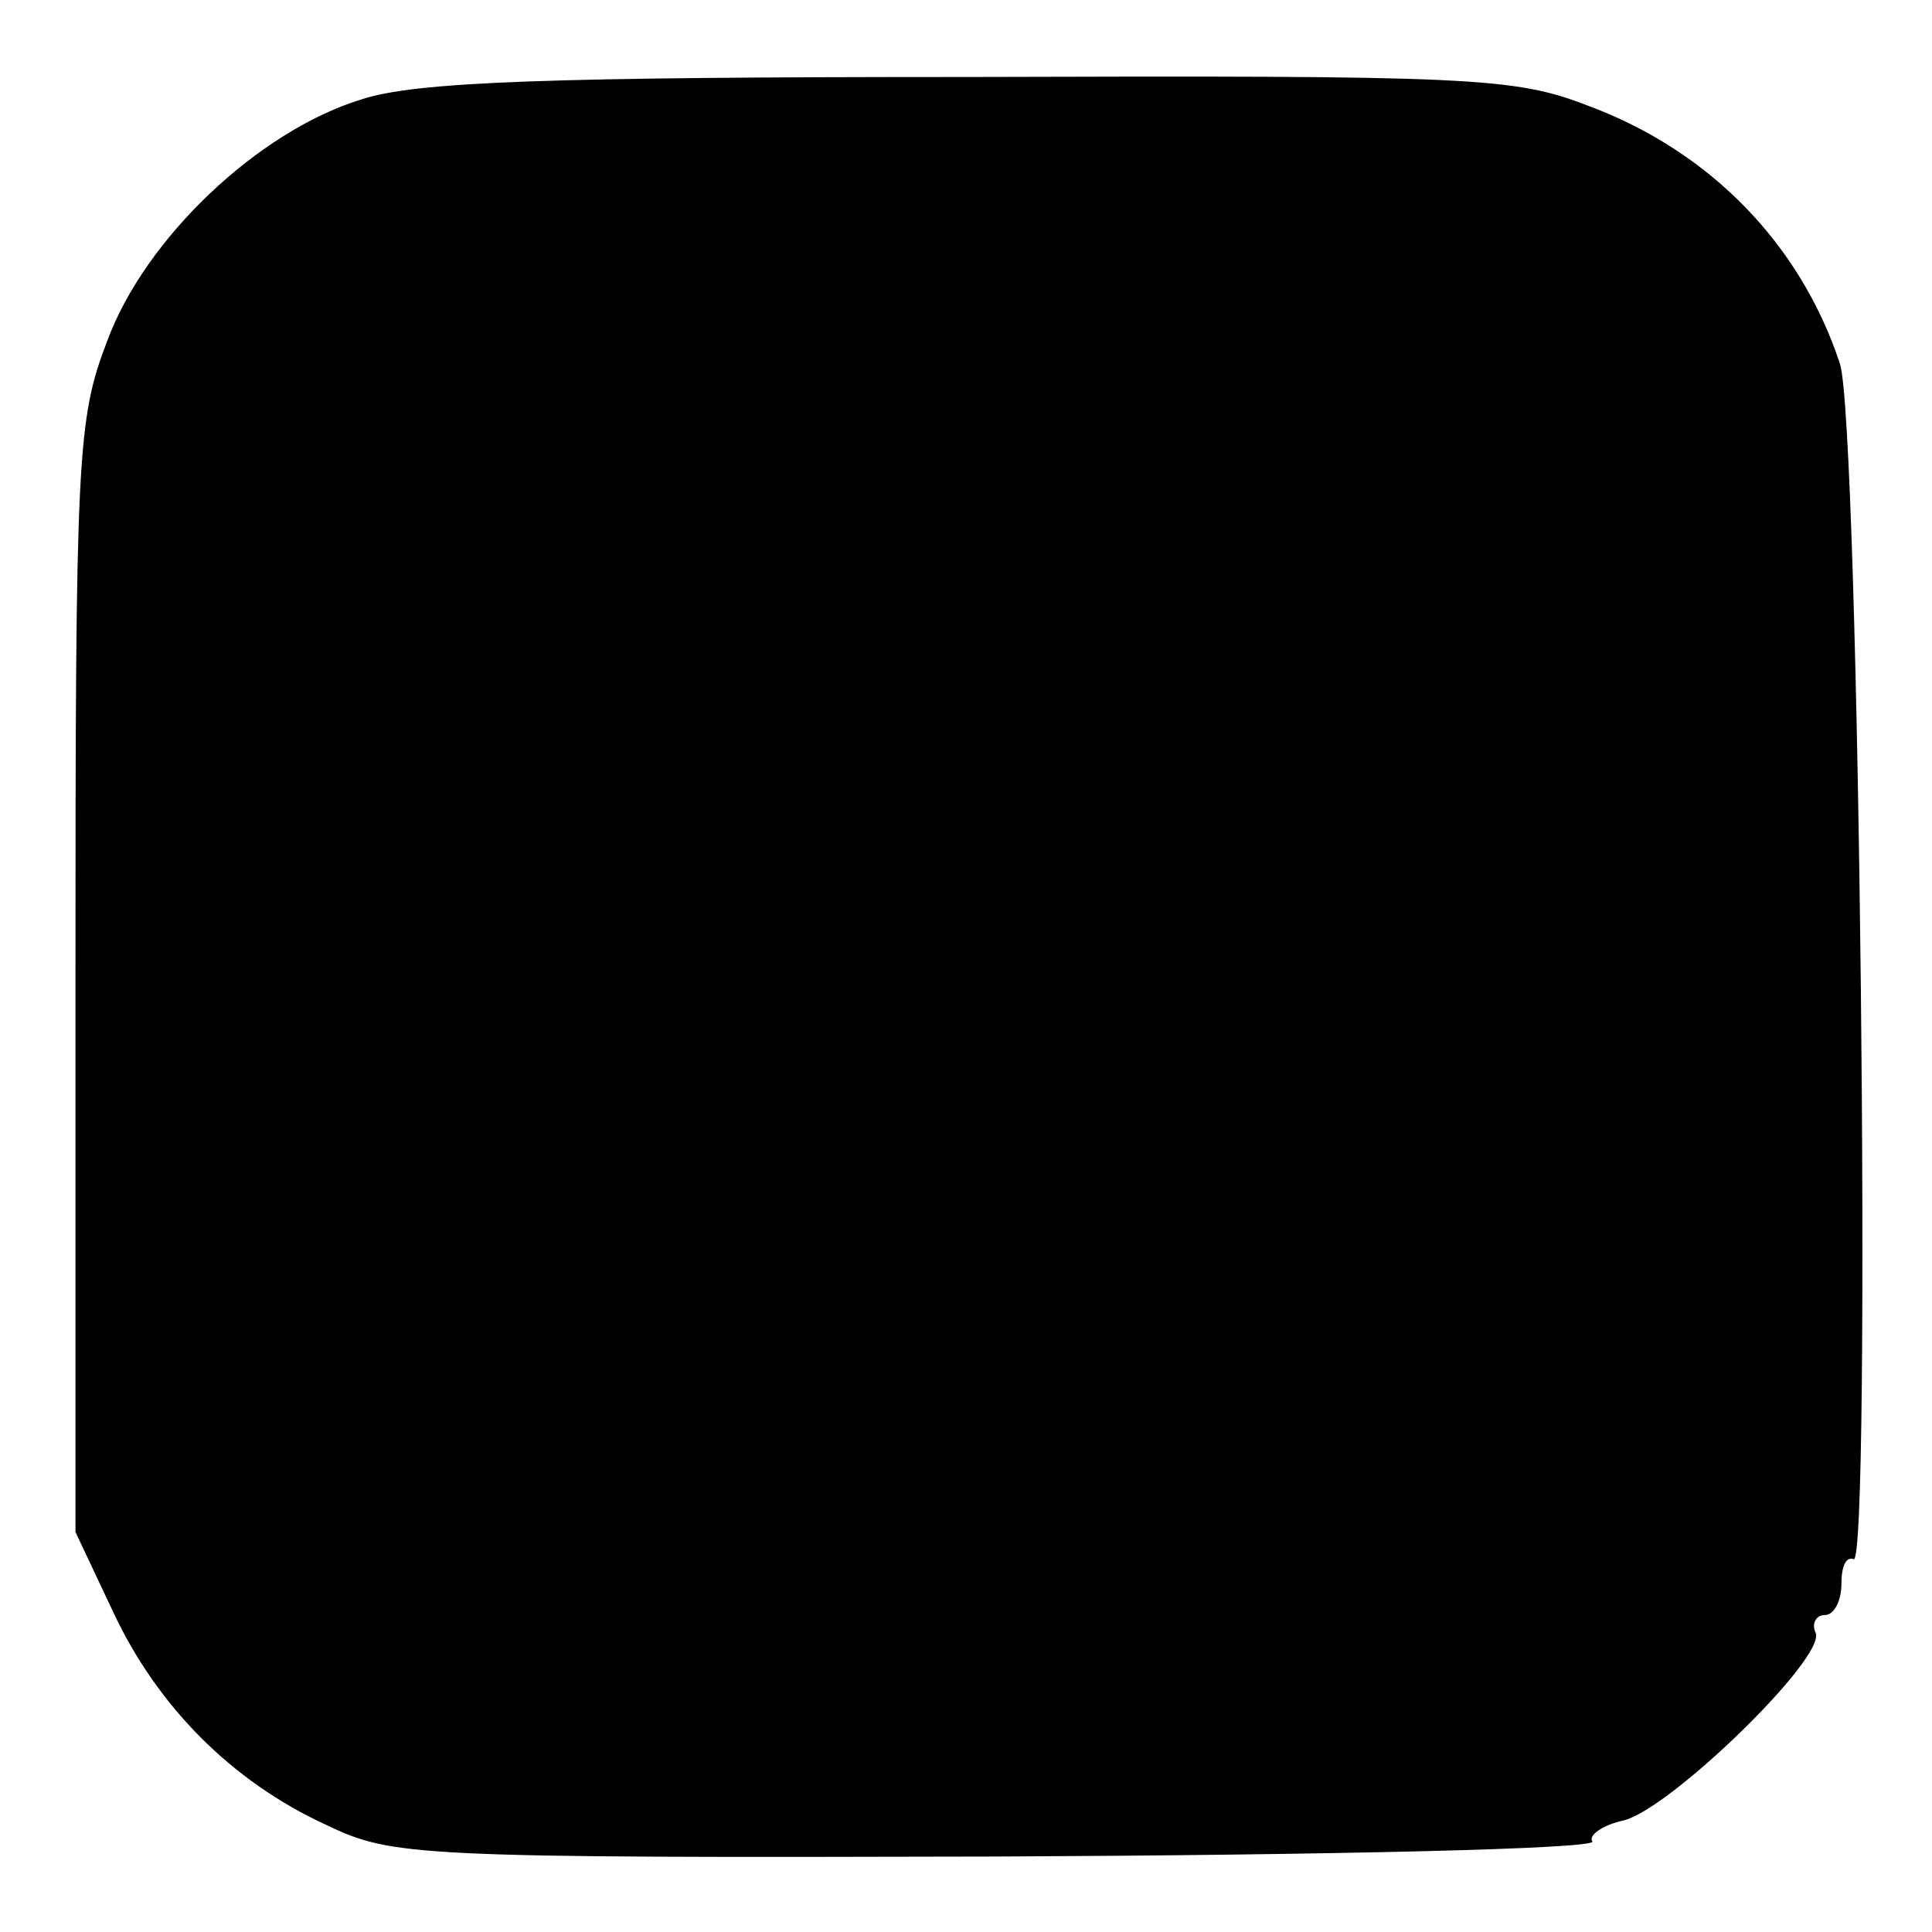 <?xml version="1.0" standalone="no"?>
<!DOCTYPE svg PUBLIC "-//W3C//DTD SVG 20010904//EN"
 "http://www.w3.org/TR/2001/REC-SVG-20010904/DTD/svg10.dtd">
<svg version="1.0" xmlns="http://www.w3.org/2000/svg"
 width="128pt" height="128pt" viewBox="0 0 128 128"
 preserveAspectRatio="xMidYMid meet">
<g transform="translate(0,128) scale(0.1,-0.1)"
fill="#000000" stroke="none">
<path d="M239 1214 c-68 -21 -143 -92 -168 -160 -20 -52 -21 -76 -21 -422 l0
-367 25 -53 c29 -62 78 -112 141 -141 44 -21 57 -22 445 -21 220 1 397 5 394
10 -3 4 7 11 21 14 31 8 133 107 127 124 -3 6 0 12 6 12 6 0 11 9 11 21 0 11
3 18 8 16 12 -8 4 752 -9 792 -26 79 -86 141 -167 171 -49 19 -77 20 -410 19
-279 0 -367 -3 -403 -15z"/>
</g>
</svg>
